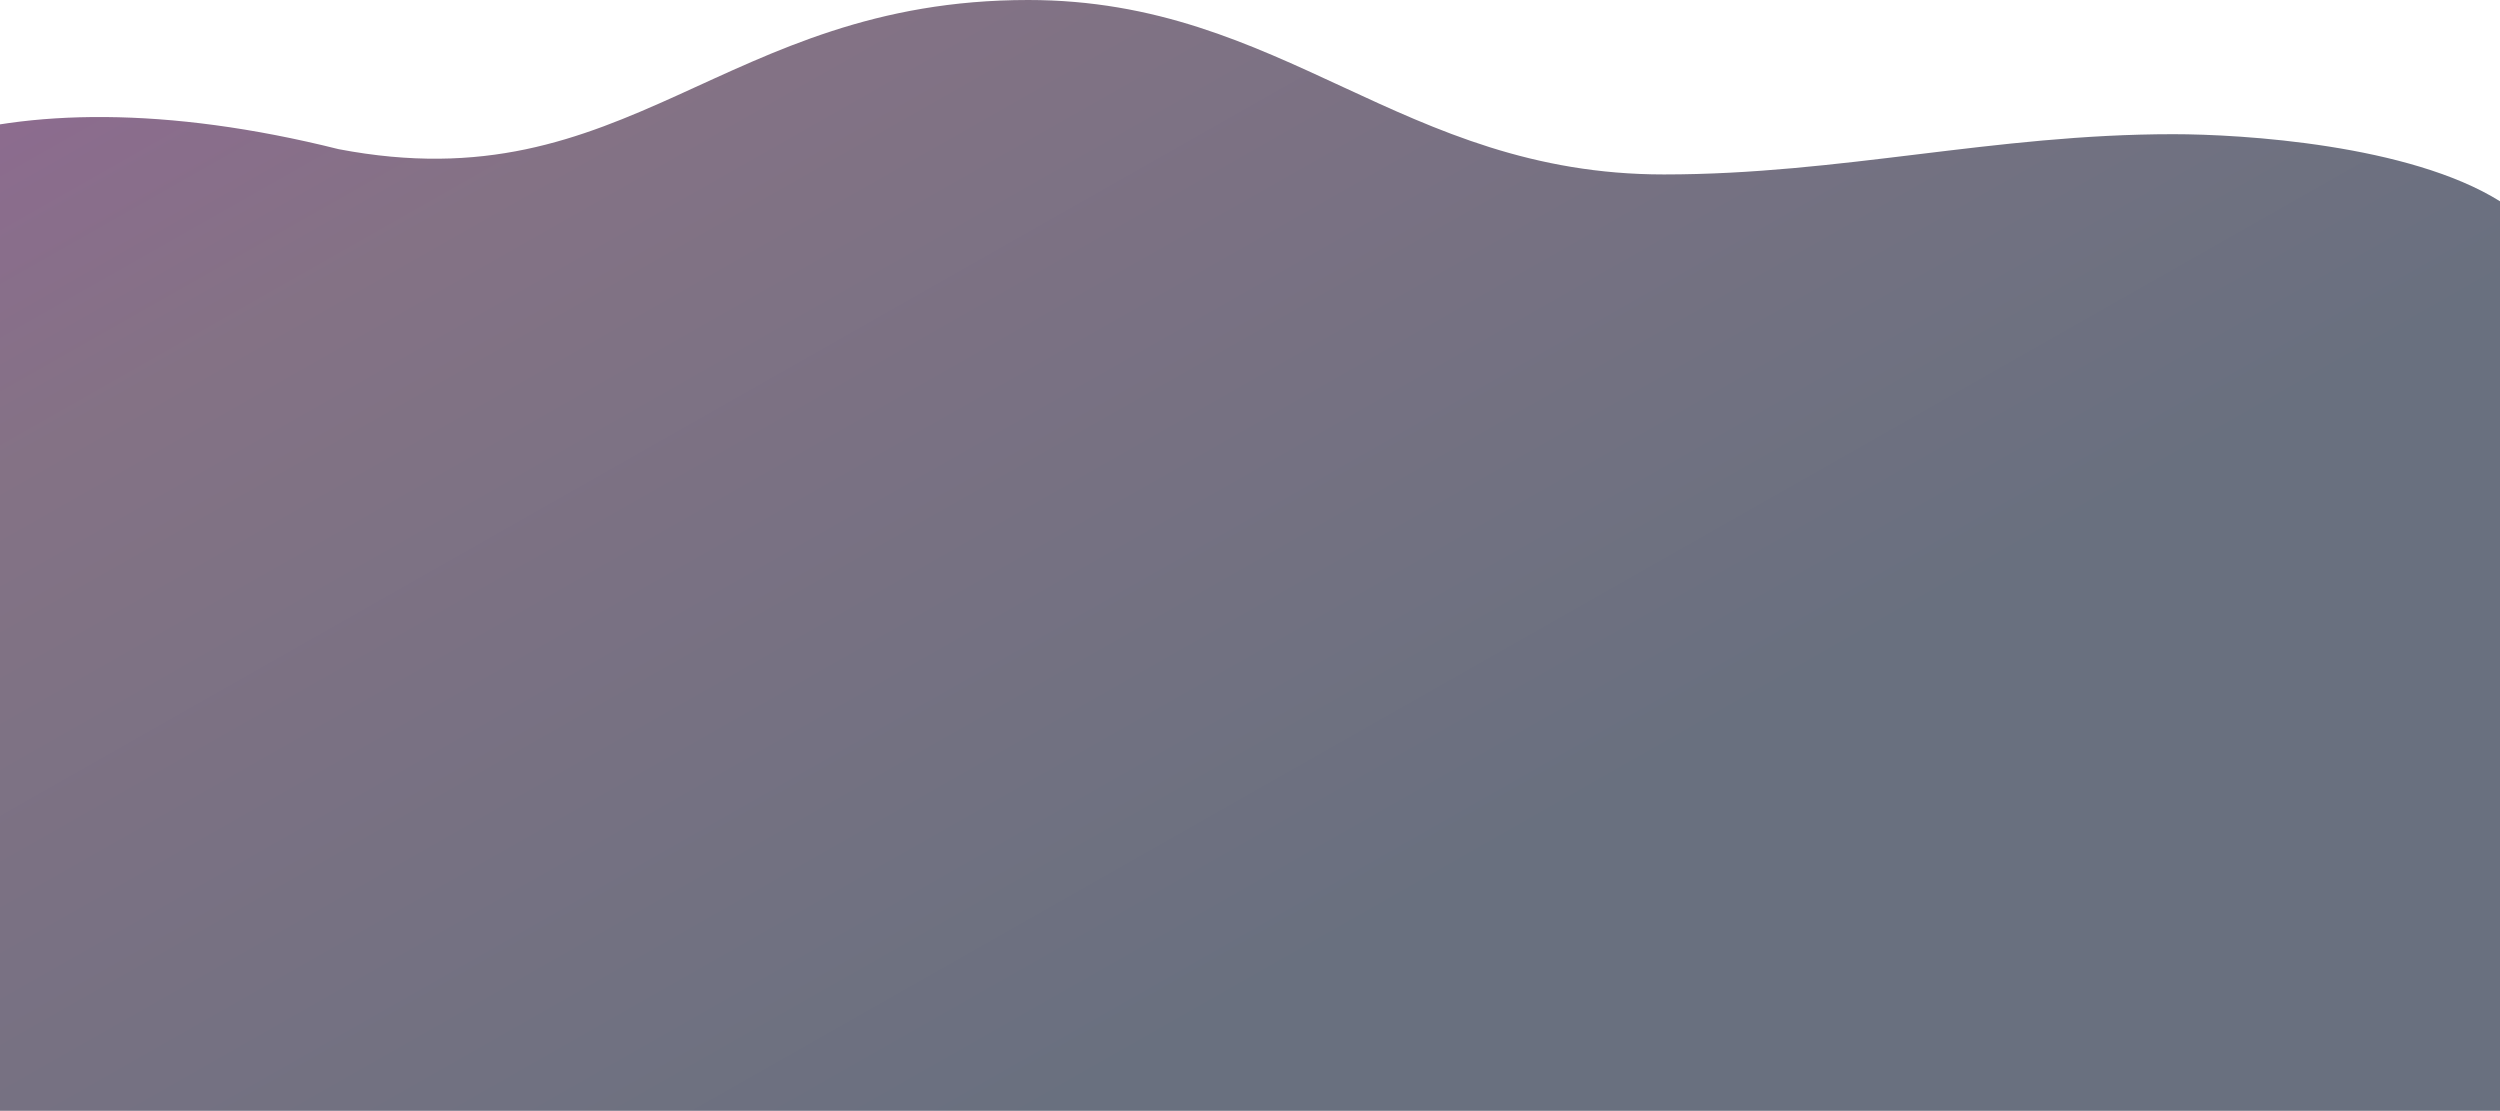<svg width="898" height="399" viewBox="0 0 898 399" fill="none" xmlns="http://www.w3.org/2000/svg">
<path d="M-26 50.73C-61.637 62.13 -65.879 82.08 -196.546 95.19C-378.121 104.31 -376.823 85.725 -524.42 62.662L-524.42 399L898 399L898 72.302C865.439 51.95 805.504 48.201 780.611 48.201C716.13 48.201 661.399 62.662 597.672 62.662C503.254 62.662 461.233 3.46656e-05 369.321 4.28162e-05C259.042 5.25953e-05 226 73.53 121.636 53.58C59.372 38.013 9.636 39.33 -26 50.73Z" fill="url(#paint0_linear_1162_6115)" fill-opacity="0.6"/>
<defs>
<linearGradient id="paint0_linear_1162_6115" x1="-1399.63" y1="170.653" x2="-868.052" y2="1106.91" gradientUnits="userSpaceOnUse">
<stop stop-color="#05112A"/>
<stop offset="0.454" stop-color="#4B0051"/>
<stop offset="0.641" stop-color="#321434"/>
<stop offset="1" stop-color="#05112A"/>
</linearGradient>
</defs>
</svg>
